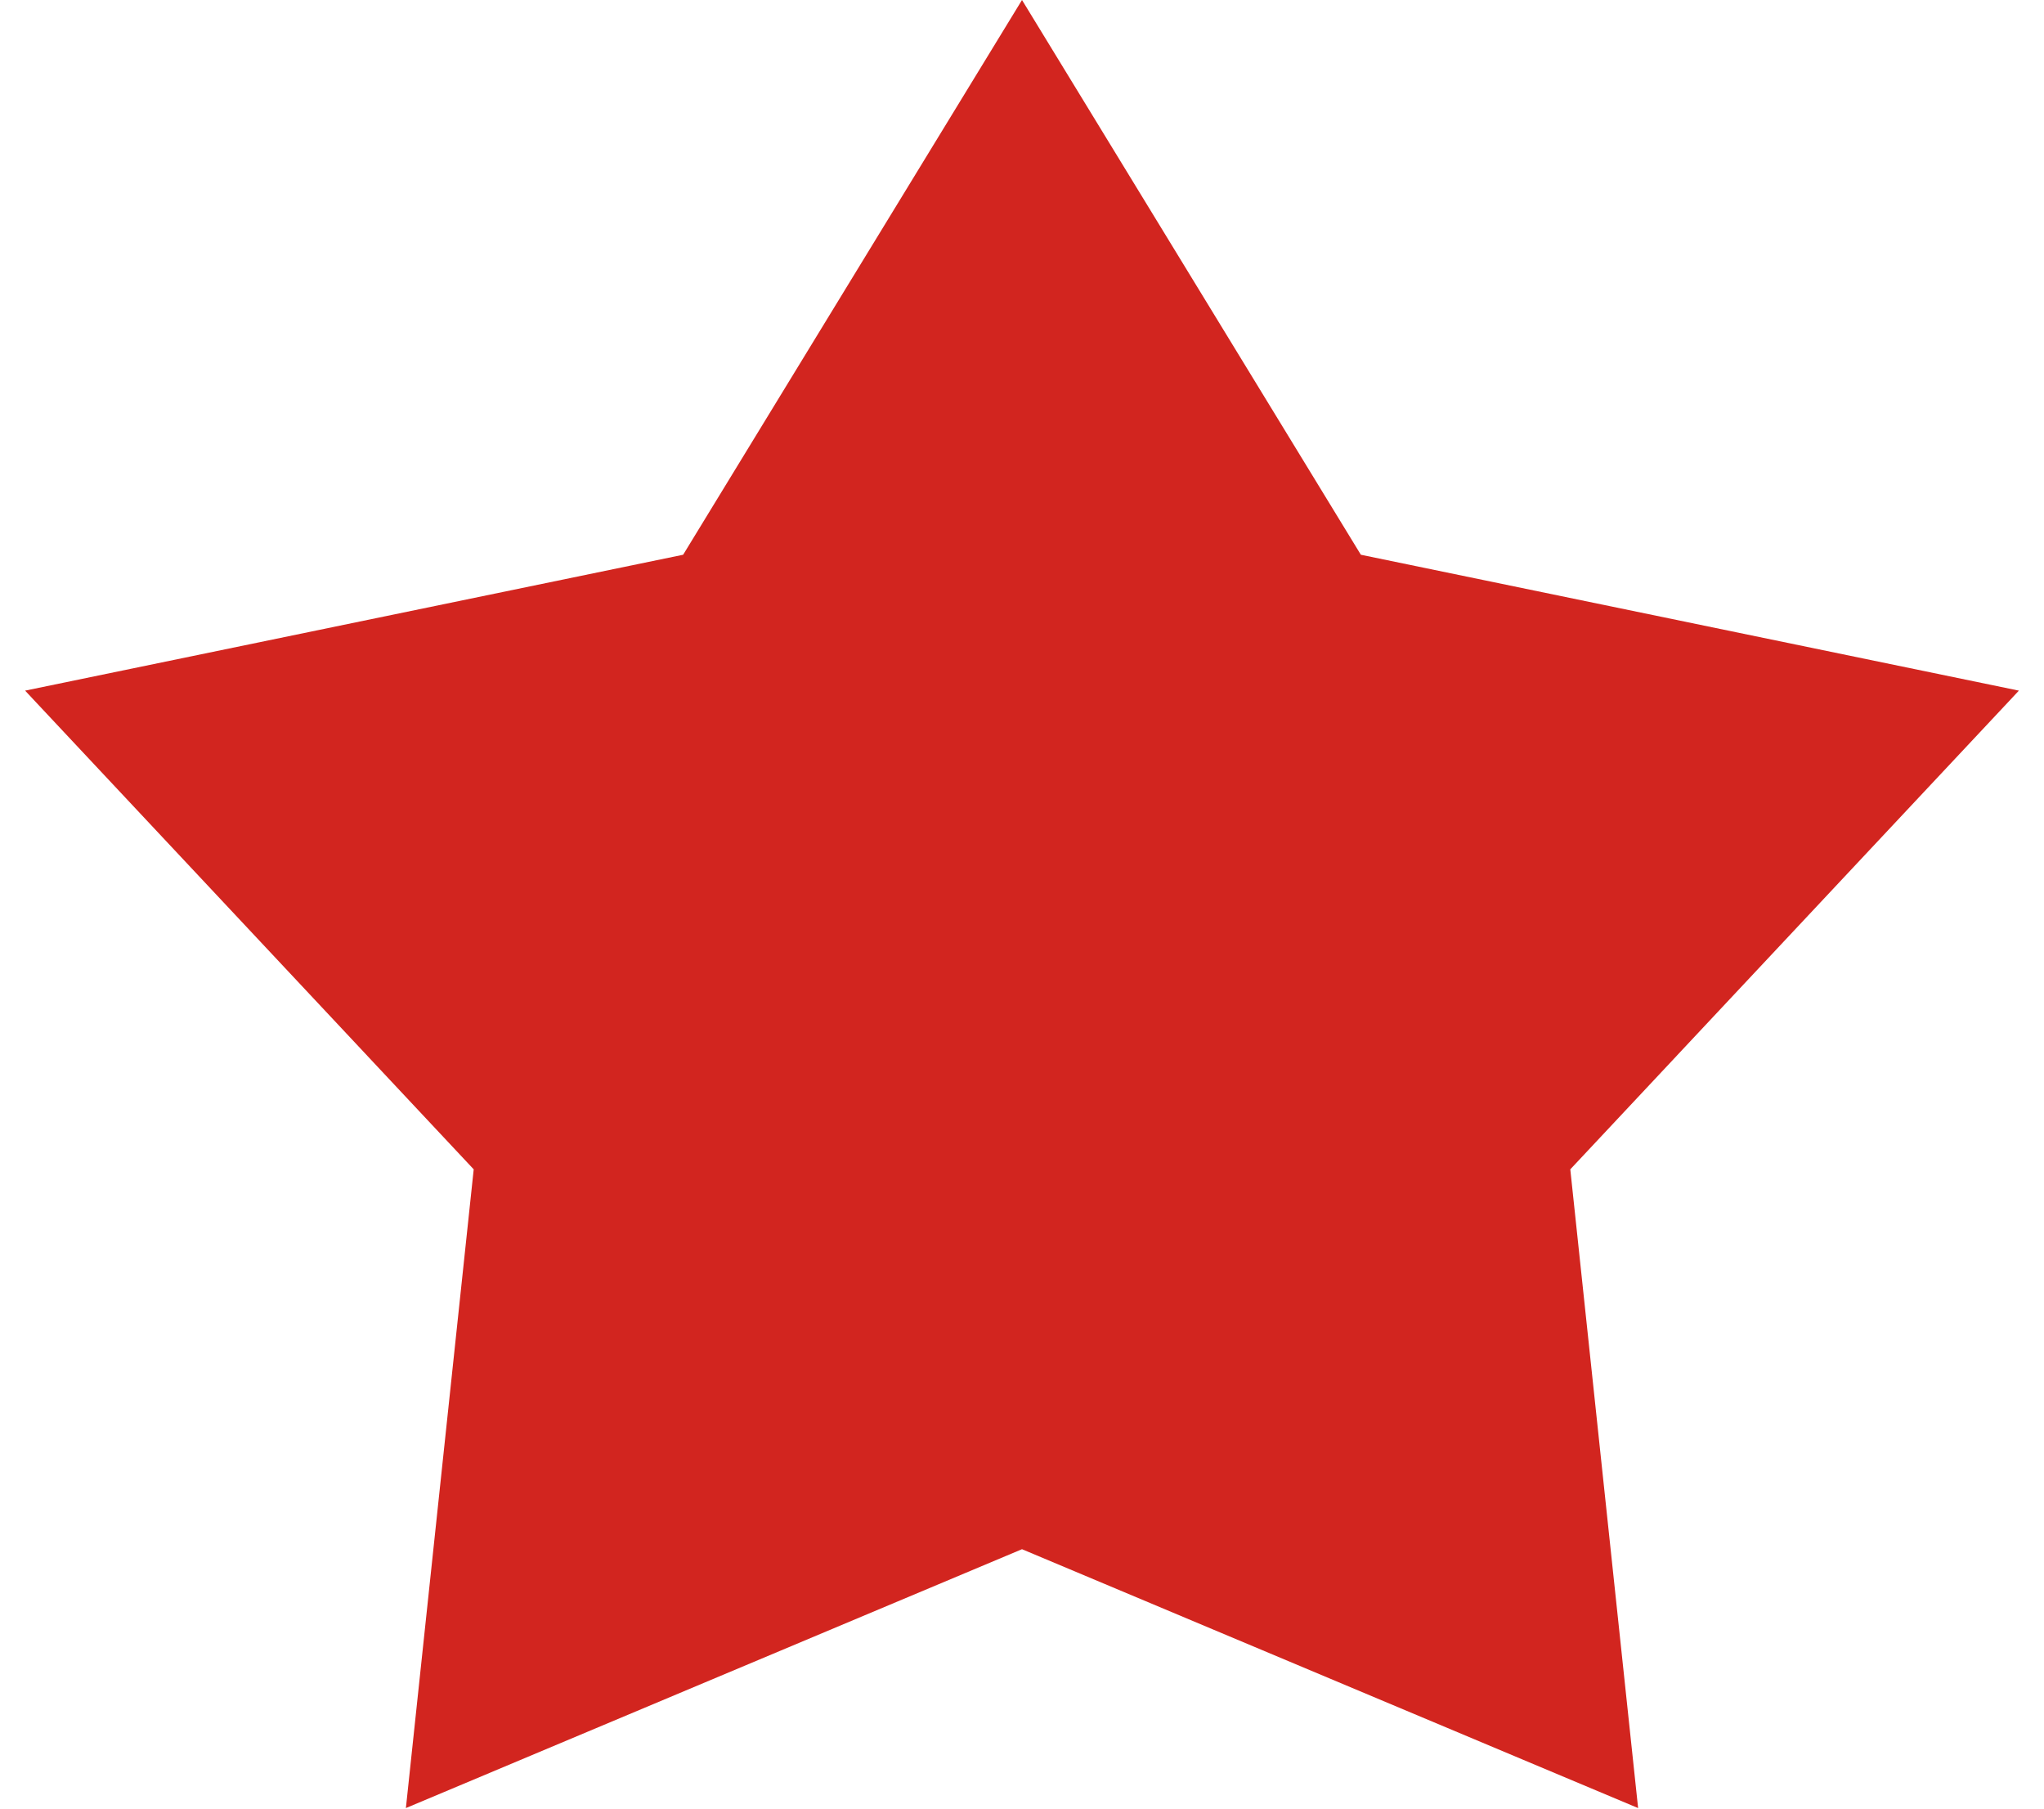 <?xml version="1.0" encoding="UTF-8"?> <svg xmlns="http://www.w3.org/2000/svg" width="78" height="69" viewBox="0 0 78 69" fill="none"><path d="M39 0L51.931 21.164L77.042 26.348L59.923 44.611L62.511 68.979L39 59.103L15.489 68.979L18.077 44.611L0.958 26.348L26.069 21.164L39 0Z" fill="#D2251F"></path></svg> 